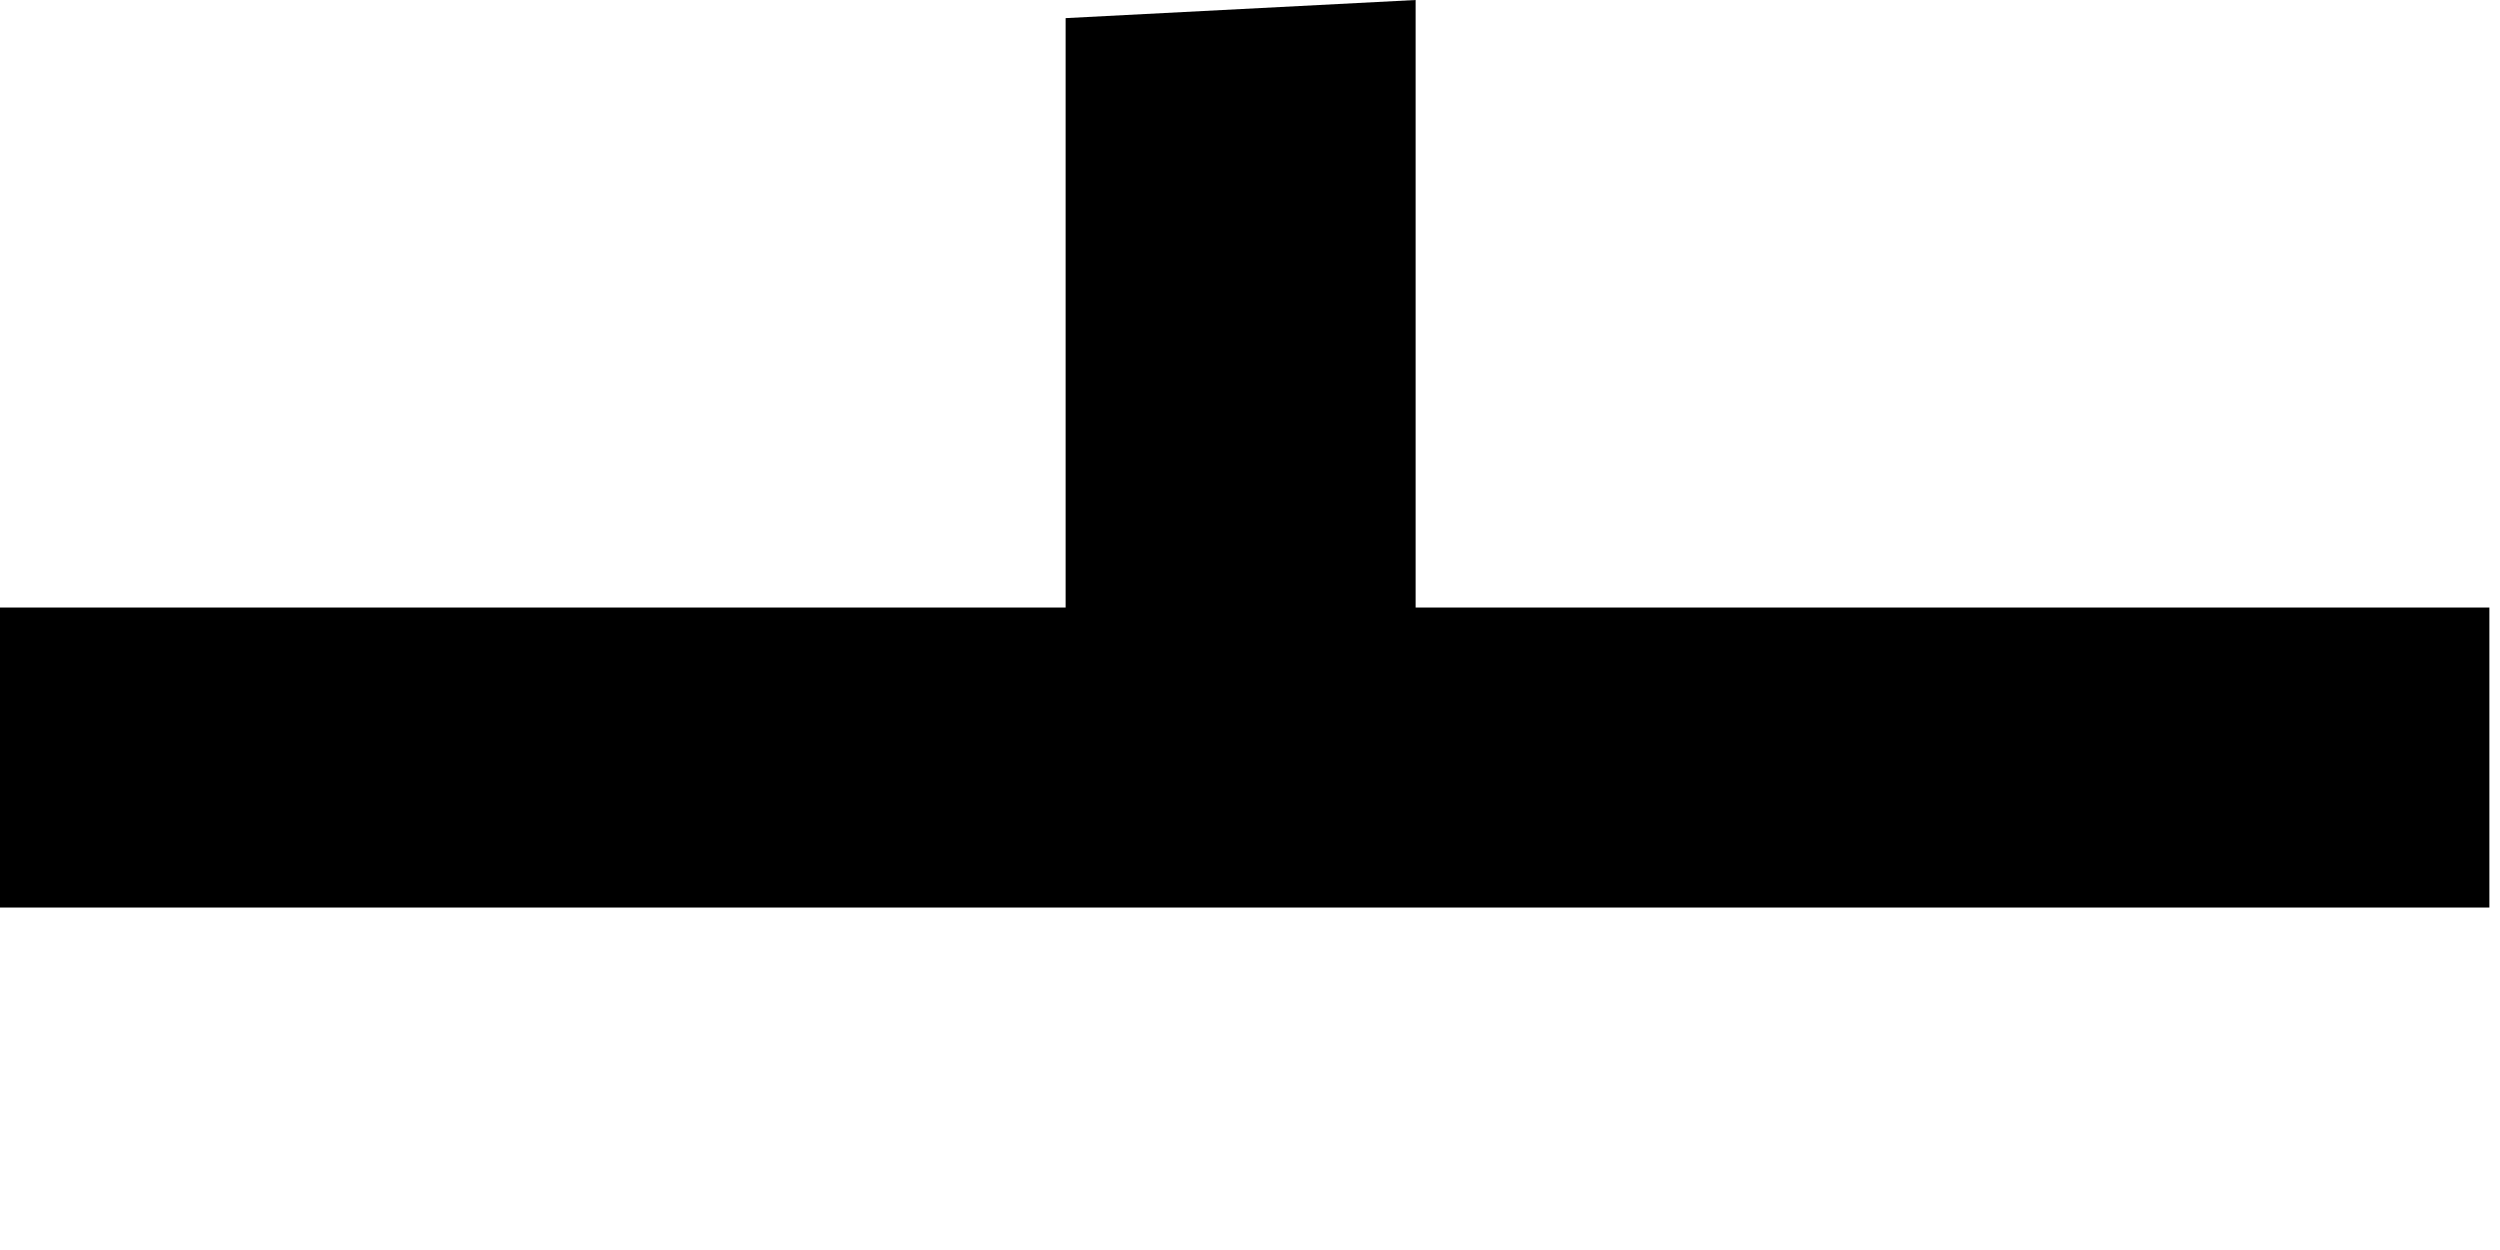 <?xml version="1.0" encoding="utf-8"?>
<svg xmlns="http://www.w3.org/2000/svg" fill="none" height="100%" overflow="visible" preserveAspectRatio="none" style="display: block;" viewBox="0 0 4 2" width="100%">
<path d="M1.705 0.029V0.972H0V1.452H3.983V0.972H2.265V0L1.705 0.029Z" fill="black" id="Vector"/>
</svg>